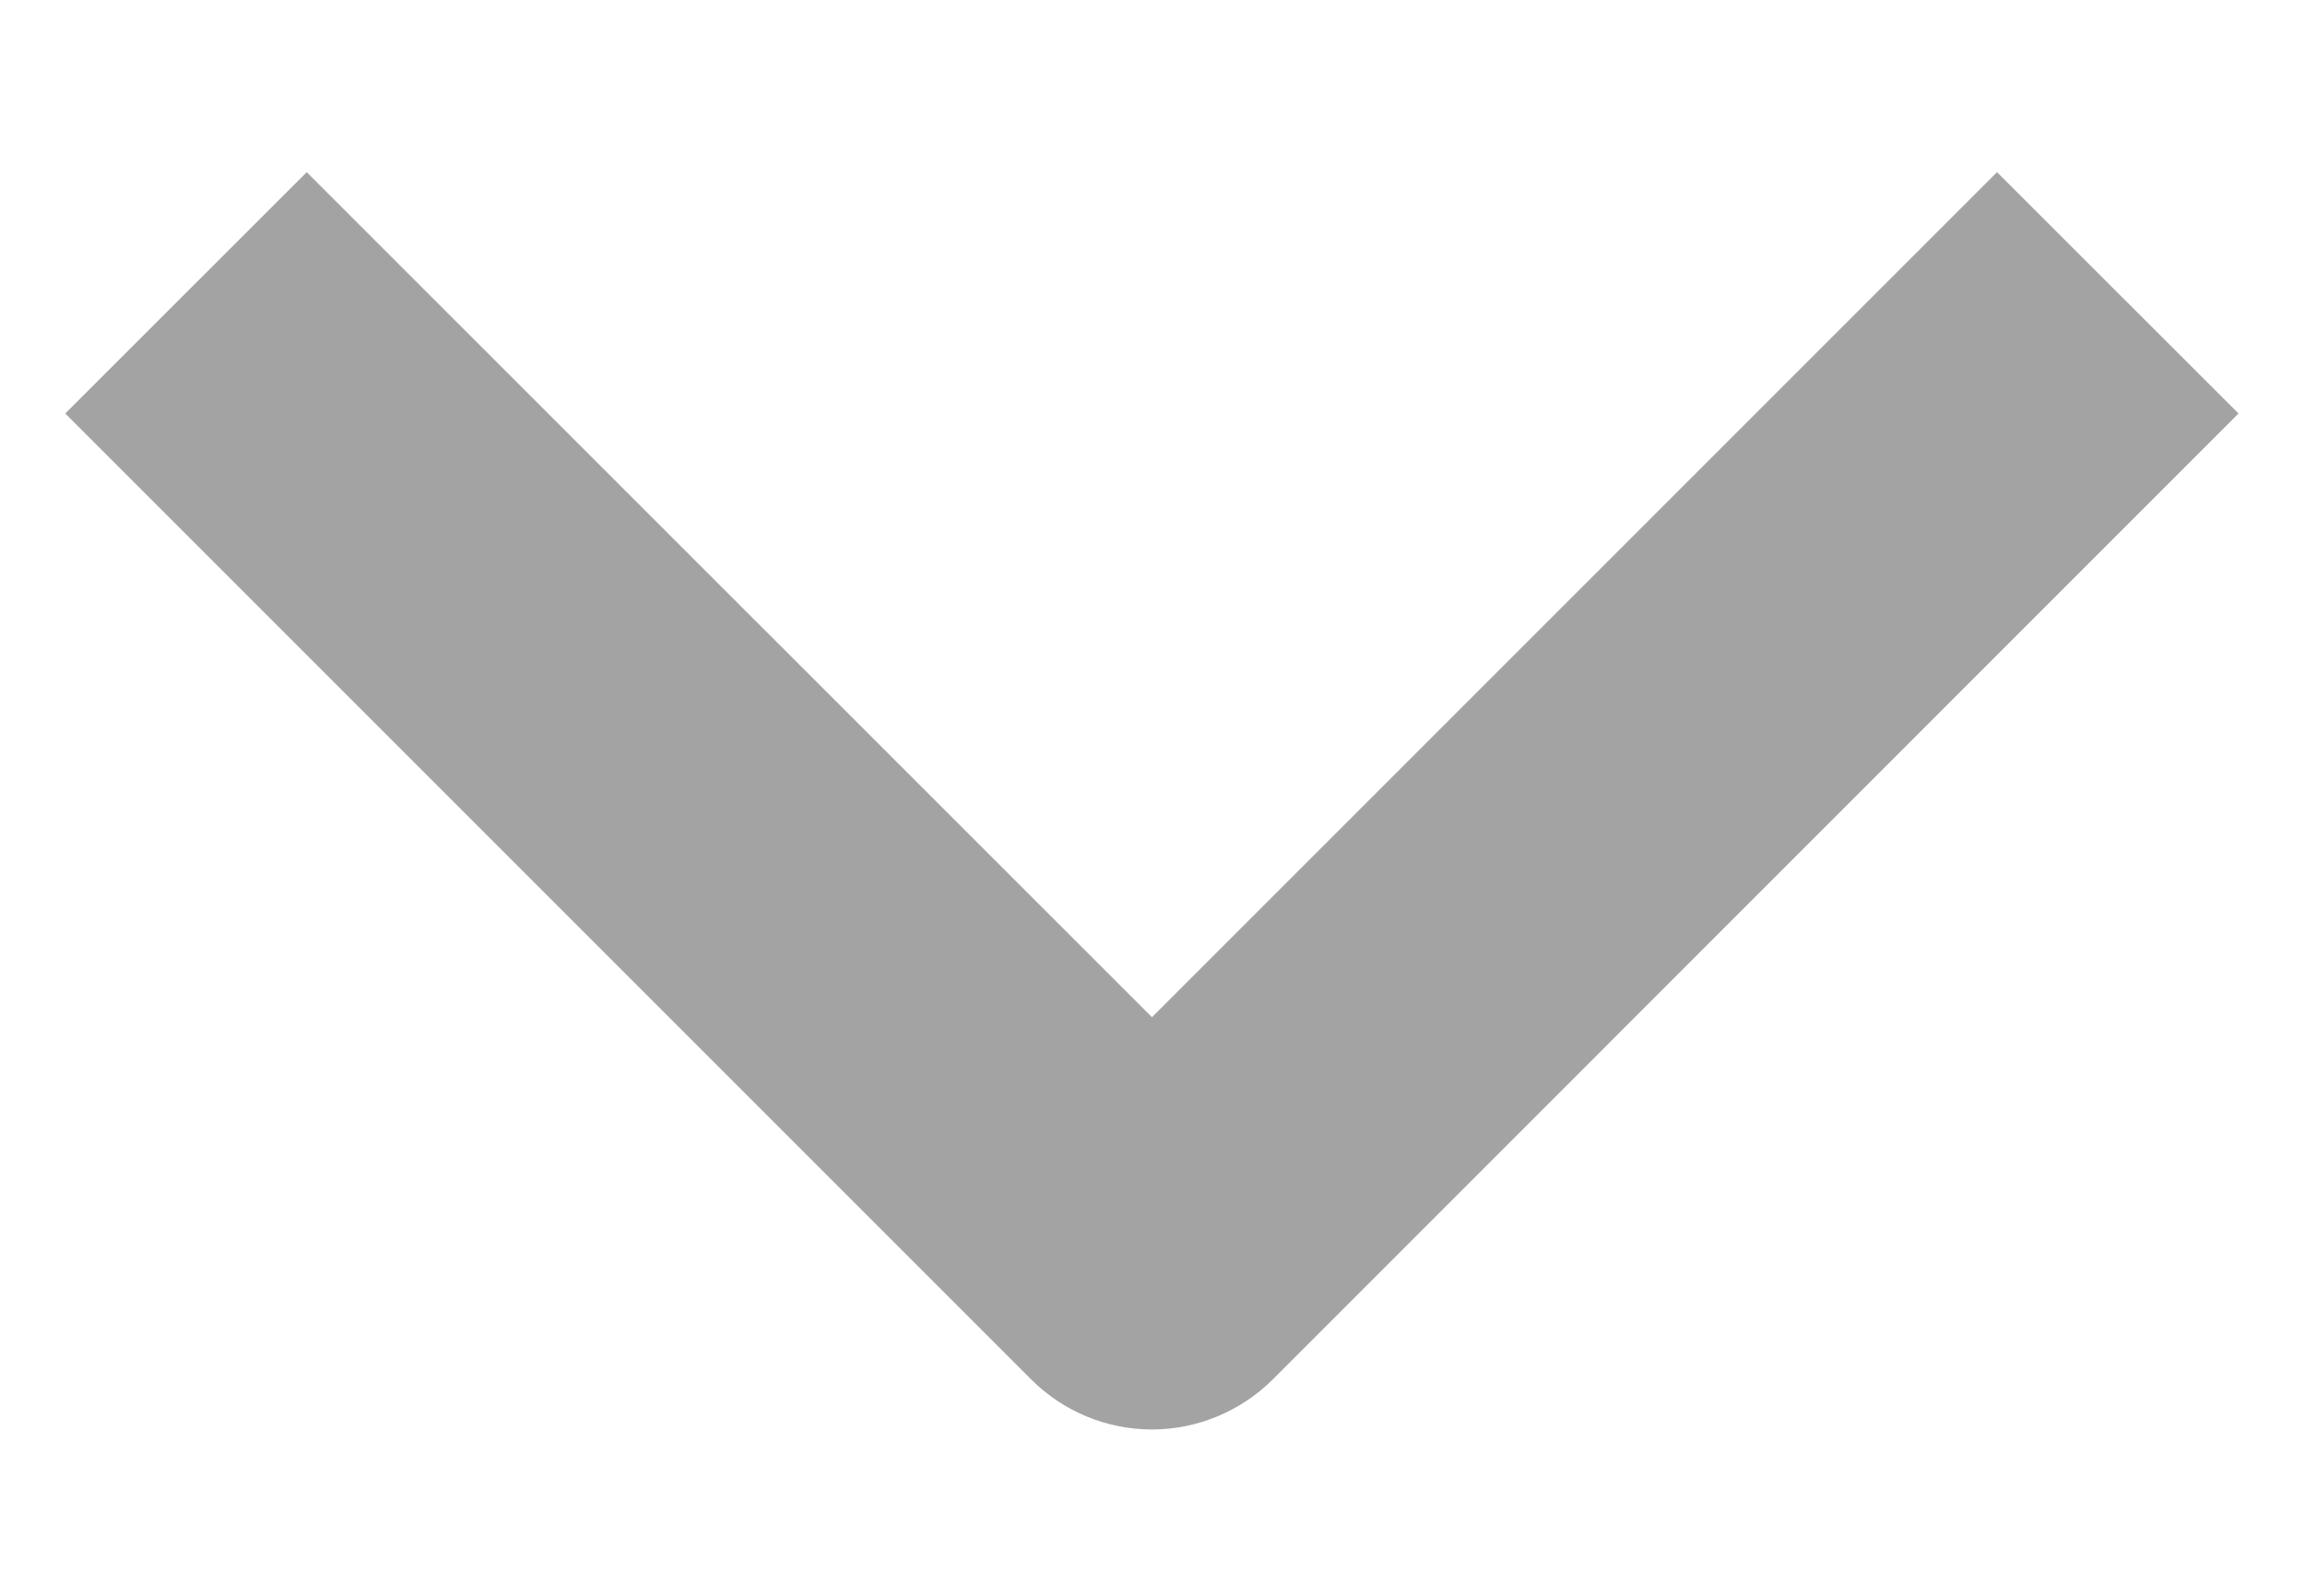 <svg width="13" height="9" viewBox="0 0 13 9" fill="none" xmlns="http://www.w3.org/2000/svg">
<g clip-path="url(#clip0_1718_8599)">
<path fill-rule="evenodd" clip-rule="evenodd" d="M5.816 7.78L0.368 2.332L1.73 0.971L6.497 5.737L11.263 0.971L12.625 2.332L7.178 7.78C6.997 7.96 6.752 8.062 6.497 8.062C6.241 8.062 5.996 7.96 5.816 7.78Z" fill="#A3A3A3"/>
</g>
<defs>
<clipPath id="clip0_1718_8599">
<rect width="7.222" height="13" fill="white" transform="translate(13 0.889) rotate(90)"/>
</clipPath>
</defs>
</svg>
